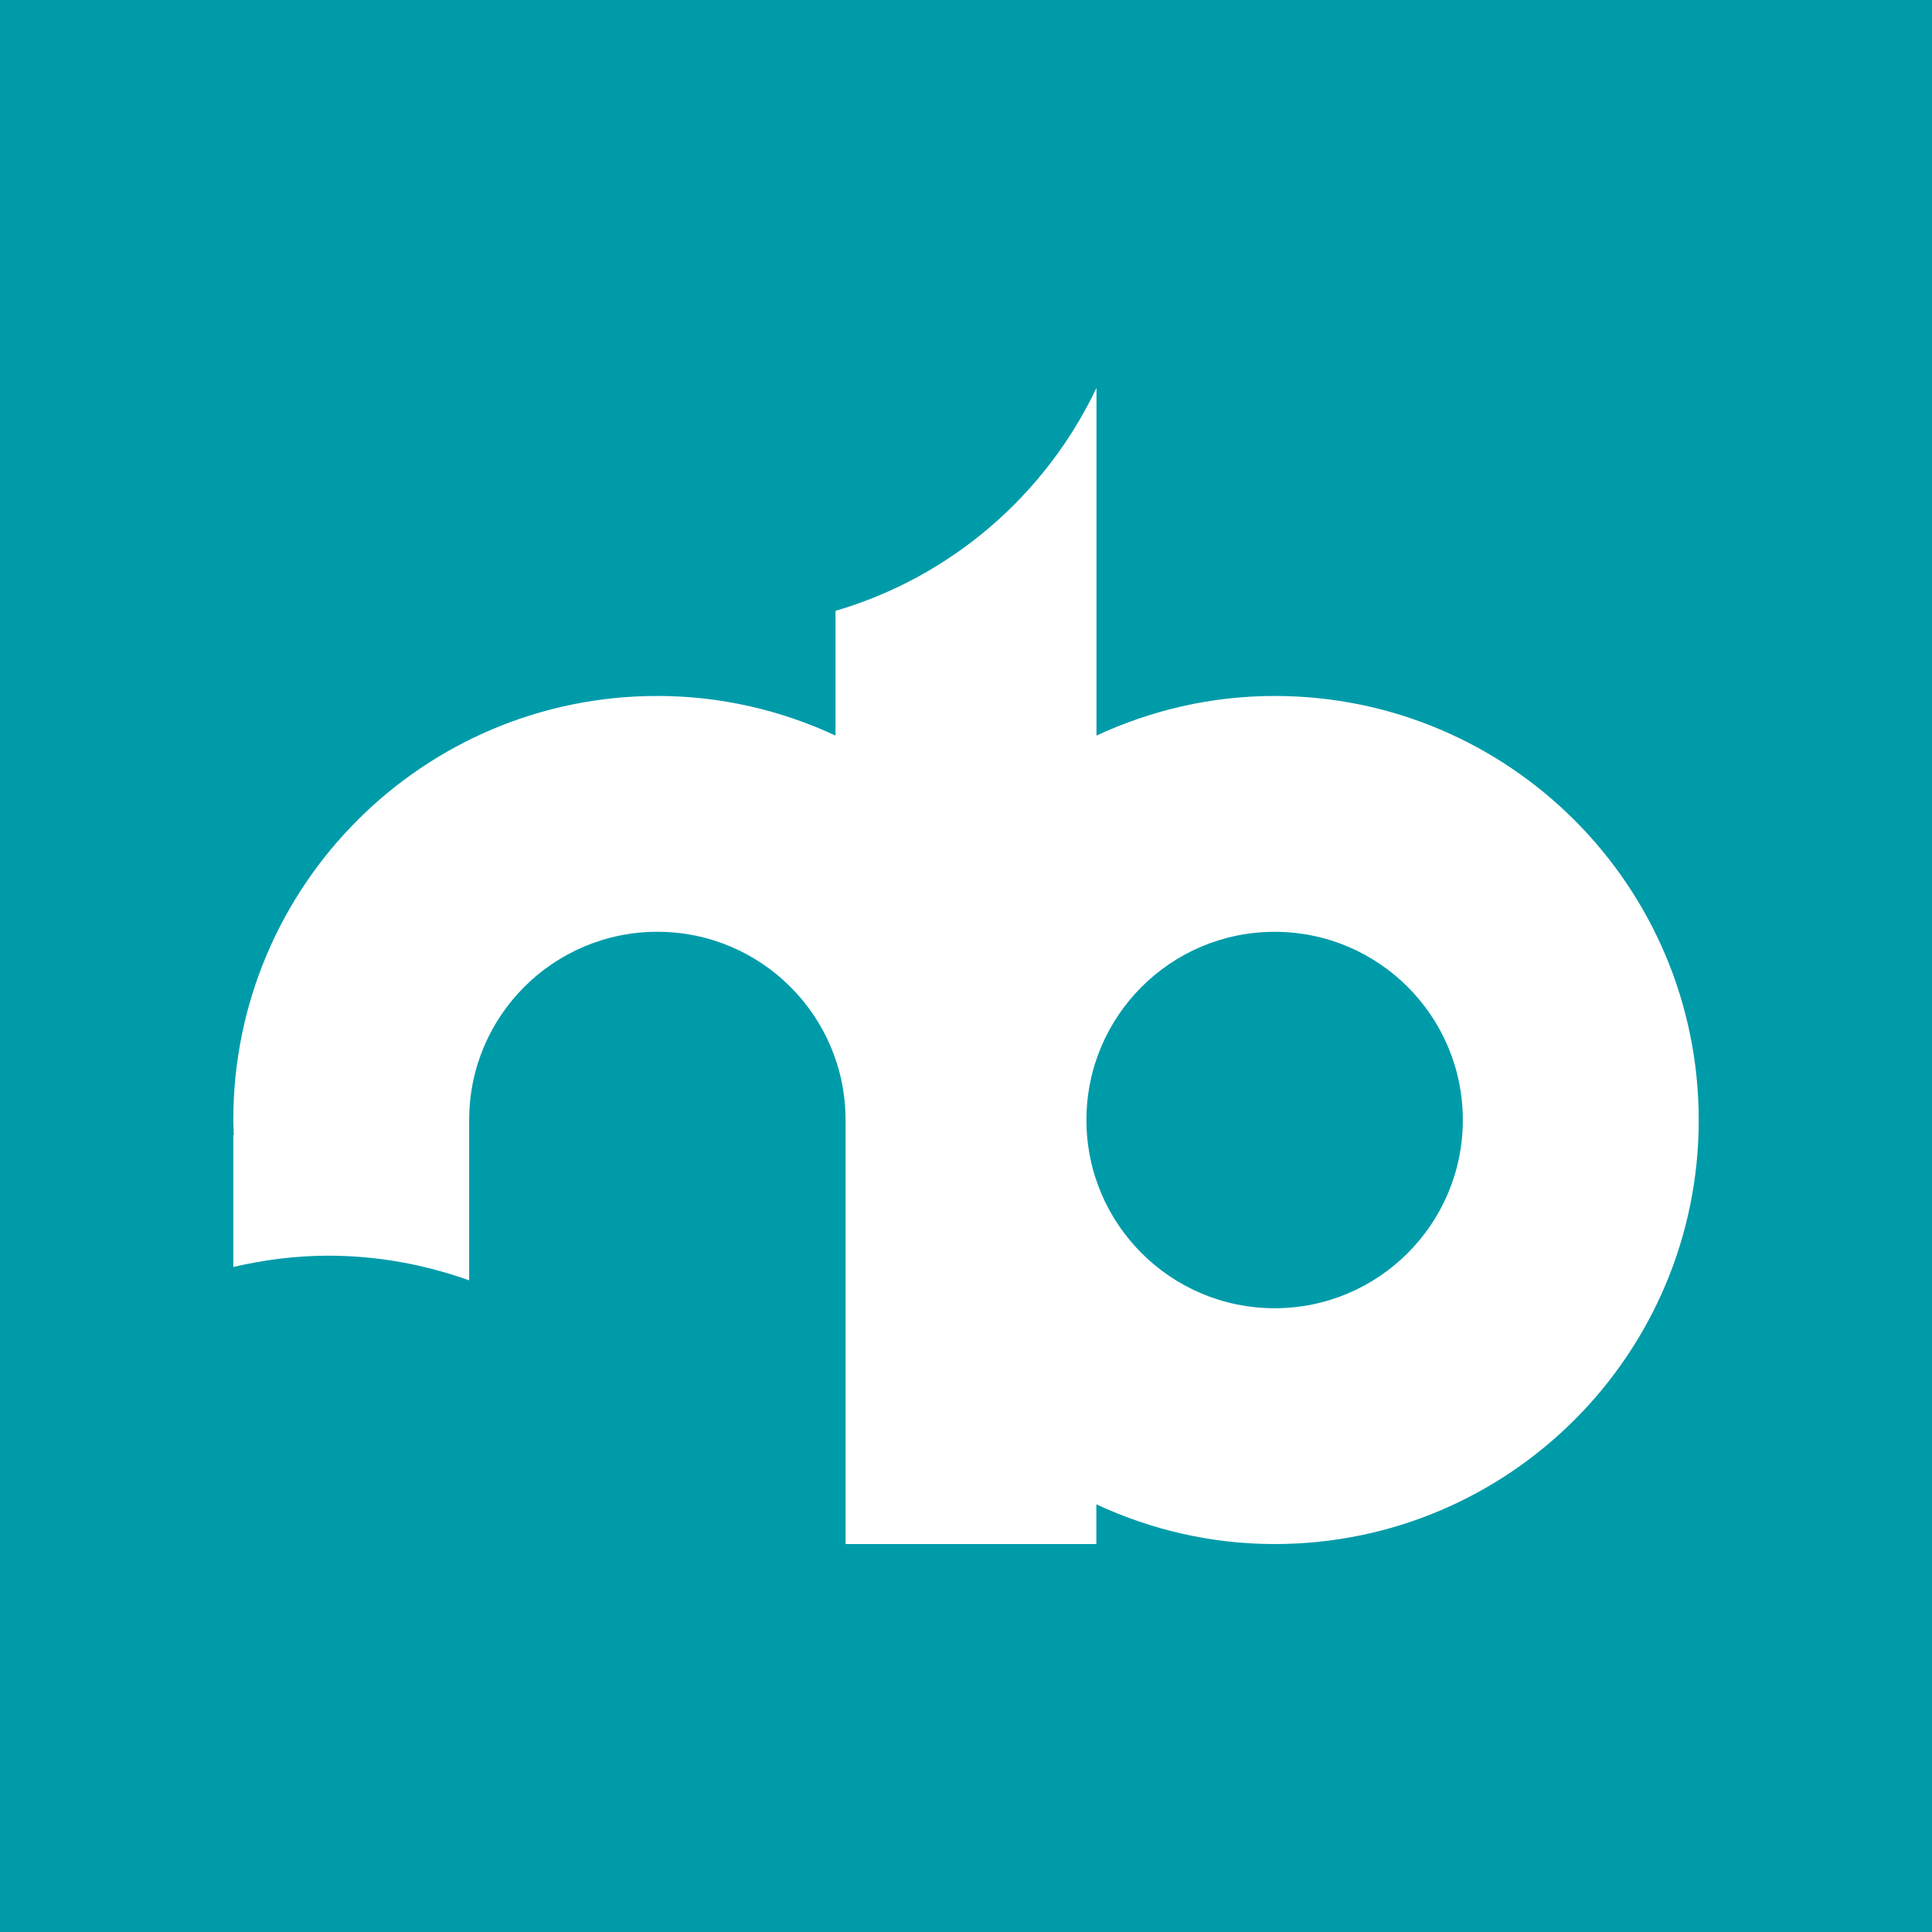 <?xml version="1.0" encoding="UTF-8"?><svg id="Ebene_1" xmlns="http://www.w3.org/2000/svg" viewBox="0 0 1080 1080"><defs><style>.cls-1{fill:#fff;}.cls-2{fill:#009ba9;}</style></defs><rect class="cls-2" width="1080" height="1080"/><path class="cls-1" d="m817.73,626.1c0,58.09-47.1,105.21-105.2,105.21s-105.21-47.12-105.21-105.21,47.1-105.21,105.21-105.21,105.2,47.1,105.2,105.21m131.86,0c0-130.92-106.14-237.05-237.05-237.05-35.62,0-69.28,8.07-99.6,22.14v-194.35c-28.44,59.86-81.3,105.75-145.89,124.62v69.72c-30.3-14.07-63.96-22.14-99.58-22.14-130.92,0-237.05,106.14-237.05,237.05,0,2.83.2,5.61.3,8.42h-.3v73.73c17.14-3.99,34.9-6.3,53.25-6.3,27.61,0,53.99,5.02,78.59,13.77v-89.63c0-58.11,47.1-105.21,105.21-105.21s105.2,47.1,105.2,105.21v237.05h140.19v-22.2c30.34,14.11,64.02,22.2,99.69,22.2,130.92,0,237.05-106.14,237.05-237.05"/></svg>